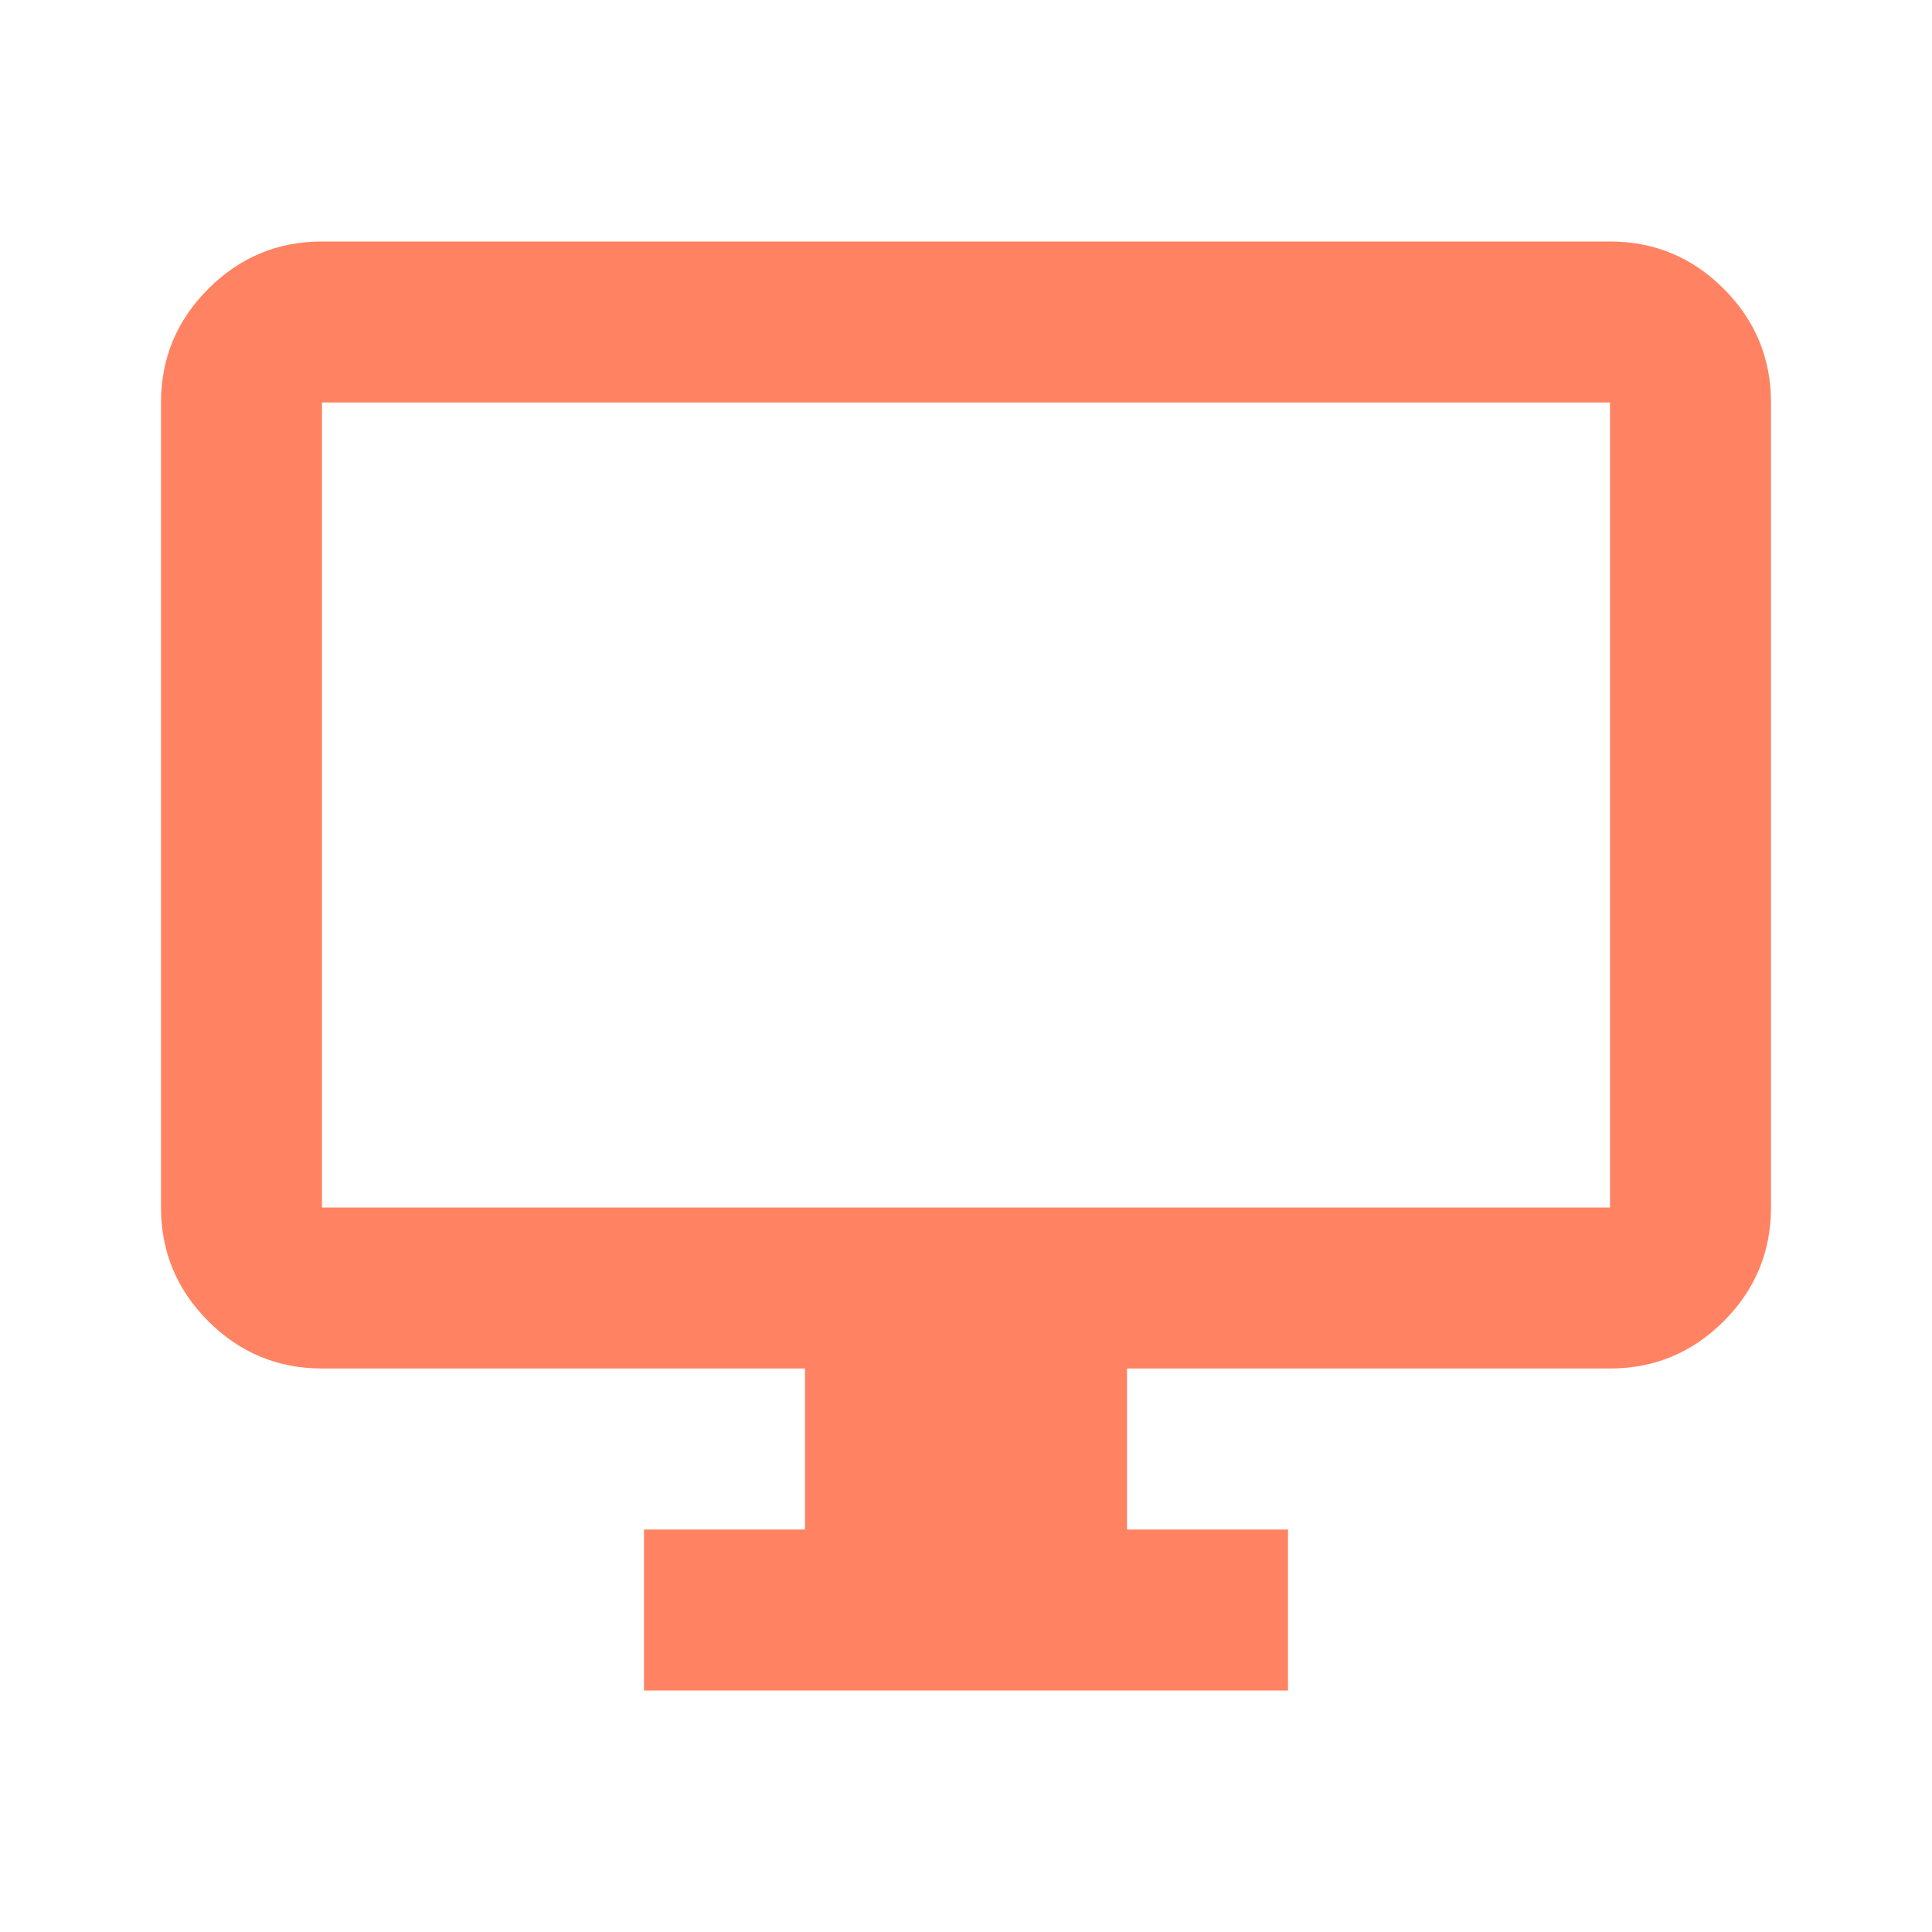 <?xml version="1.0" encoding="UTF-8"?>
<svg xmlns="http://www.w3.org/2000/svg" width="30" height="30" viewBox="0 0 30 30" fill="none">
  <path d="M10 26.25V23.75H12.5V21.25H5C4.312 21.25 3.724 21.005 3.235 20.516C2.745 20.026 2.5 19.438 2.5 18.75V6.25C2.5 5.562 2.745 4.974 3.235 4.484C3.724 3.995 4.312 3.75 5 3.75H25C25.688 3.75 26.276 3.995 26.766 4.484C27.255 4.974 27.5 5.562 27.5 6.25V18.75C27.5 19.438 27.255 20.026 26.766 20.516C26.276 21.005 25.688 21.25 25 21.25H17.5V23.75H20V26.25H10ZM5 18.75H25V6.25H5V18.75ZM5 18.75V6.25V18.75Z" fill="#FF8363"></path>
</svg>

